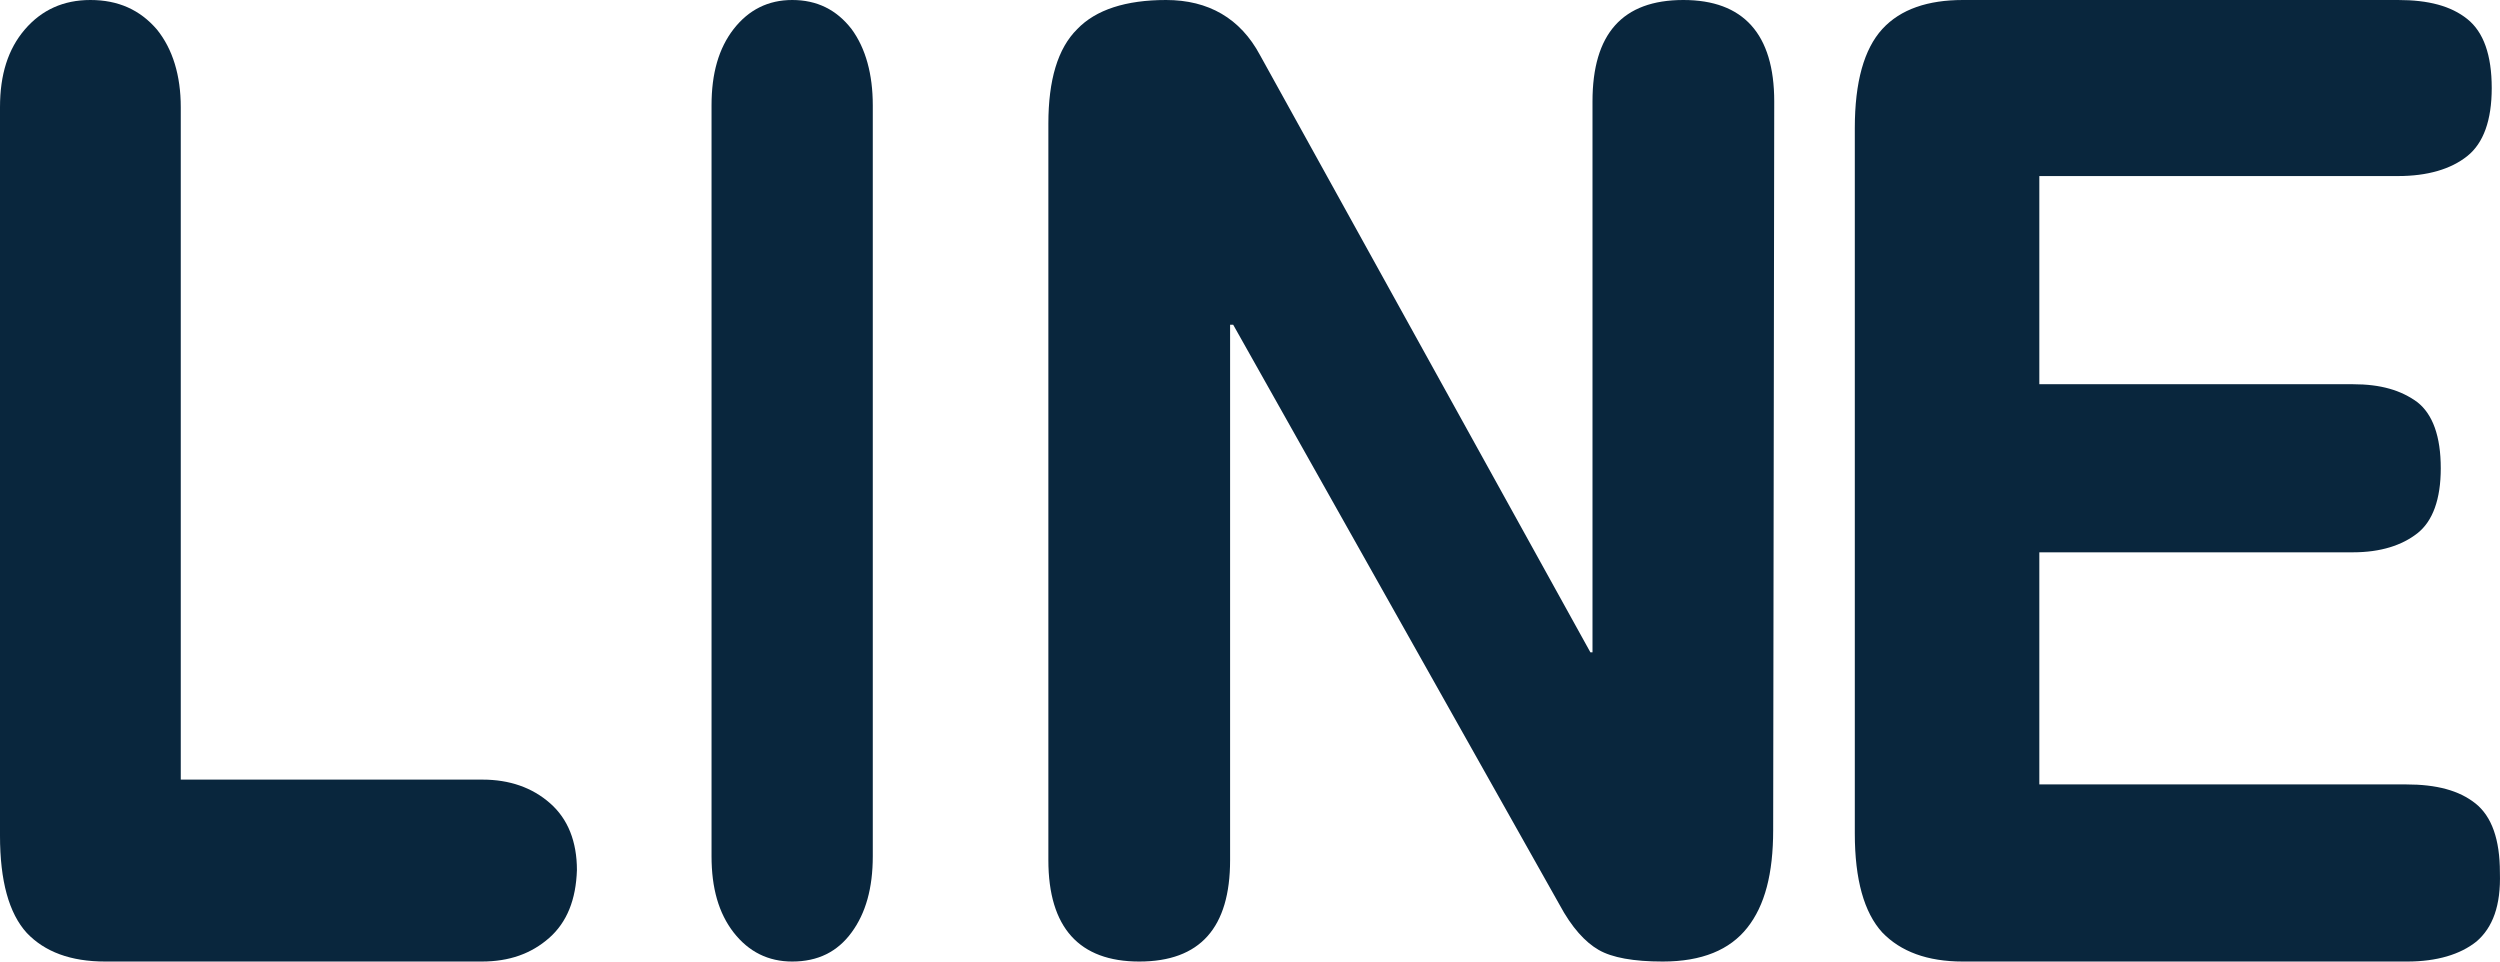 <svg width="26" height="10" viewBox="0 0 26 10" fill="none" xmlns="http://www.w3.org/2000/svg">
<path d="M5.711 9.755C5.525 9.918 5.298 10 5.009 10H1.095C0.733 10 0.465 9.898 0.279 9.703C0.093 9.499 0 9.162 0 8.691V1.115C0 0.777 0.083 0.511 0.258 0.307C0.434 0.102 0.661 0 0.94 0C1.229 0 1.456 0.102 1.632 0.307C1.797 0.511 1.88 0.787 1.88 1.115V8.108H5.019C5.298 8.108 5.535 8.19 5.721 8.354C5.907 8.517 6 8.753 6 9.049C5.99 9.356 5.897 9.591 5.711 9.755Z" fill="#09263D"/>
<path d="M9.077 8.905C9.077 9.236 9.004 9.497 8.856 9.698C8.709 9.899 8.506 10 8.239 10C7.99 10 7.787 9.899 7.63 9.698C7.474 9.497 7.4 9.236 7.4 8.905V1.095C7.4 0.764 7.474 0.503 7.63 0.302C7.787 0.101 7.99 0 8.239 0C8.497 0 8.7 0.101 8.856 0.302C9.004 0.503 9.077 0.774 9.077 1.095V8.905Z" fill="#09263D"/>
<path d="M18.441 8.633C18.441 9.085 18.355 9.417 18.172 9.648C17.99 9.879 17.7 10 17.292 10C16.991 10 16.766 9.96 16.626 9.879C16.487 9.799 16.347 9.648 16.218 9.407L12.825 3.377H12.793V8.945C12.793 9.648 12.482 10 11.848 10C11.225 10 10.903 9.648 10.903 8.945V1.286C10.903 0.834 11 0.503 11.204 0.302C11.397 0.101 11.709 0 12.127 0C12.568 0 12.9 0.191 13.104 0.573L16.54 6.784H16.562V1.055C16.562 0.352 16.873 0 17.507 0C18.13 0 18.452 0.352 18.452 1.055L18.441 8.633Z" fill="#09263D"/>
<path d="M25.755 9.792C25.586 9.927 25.342 10 25.035 10H20.414C20.043 10 19.767 9.896 19.576 9.698C19.386 9.49 19.29 9.147 19.29 8.668V1.332C19.29 0.853 19.386 0.51 19.576 0.302C19.767 0.094 20.053 0 20.414 0H24.939C25.257 0 25.49 0.062 25.66 0.198C25.829 0.333 25.914 0.572 25.914 0.916C25.914 1.249 25.829 1.488 25.66 1.623C25.49 1.759 25.247 1.831 24.939 1.831H21.209V3.996H24.473C24.759 3.996 24.971 4.058 25.141 4.183C25.3 4.308 25.384 4.537 25.384 4.87C25.384 5.193 25.3 5.421 25.141 5.546C24.982 5.671 24.759 5.744 24.473 5.744H21.209V8.158H25.024C25.342 8.158 25.575 8.221 25.745 8.356C25.914 8.491 25.999 8.73 25.999 9.074C26.01 9.417 25.925 9.646 25.755 9.792Z" fill="#09263D"/>
</svg>
